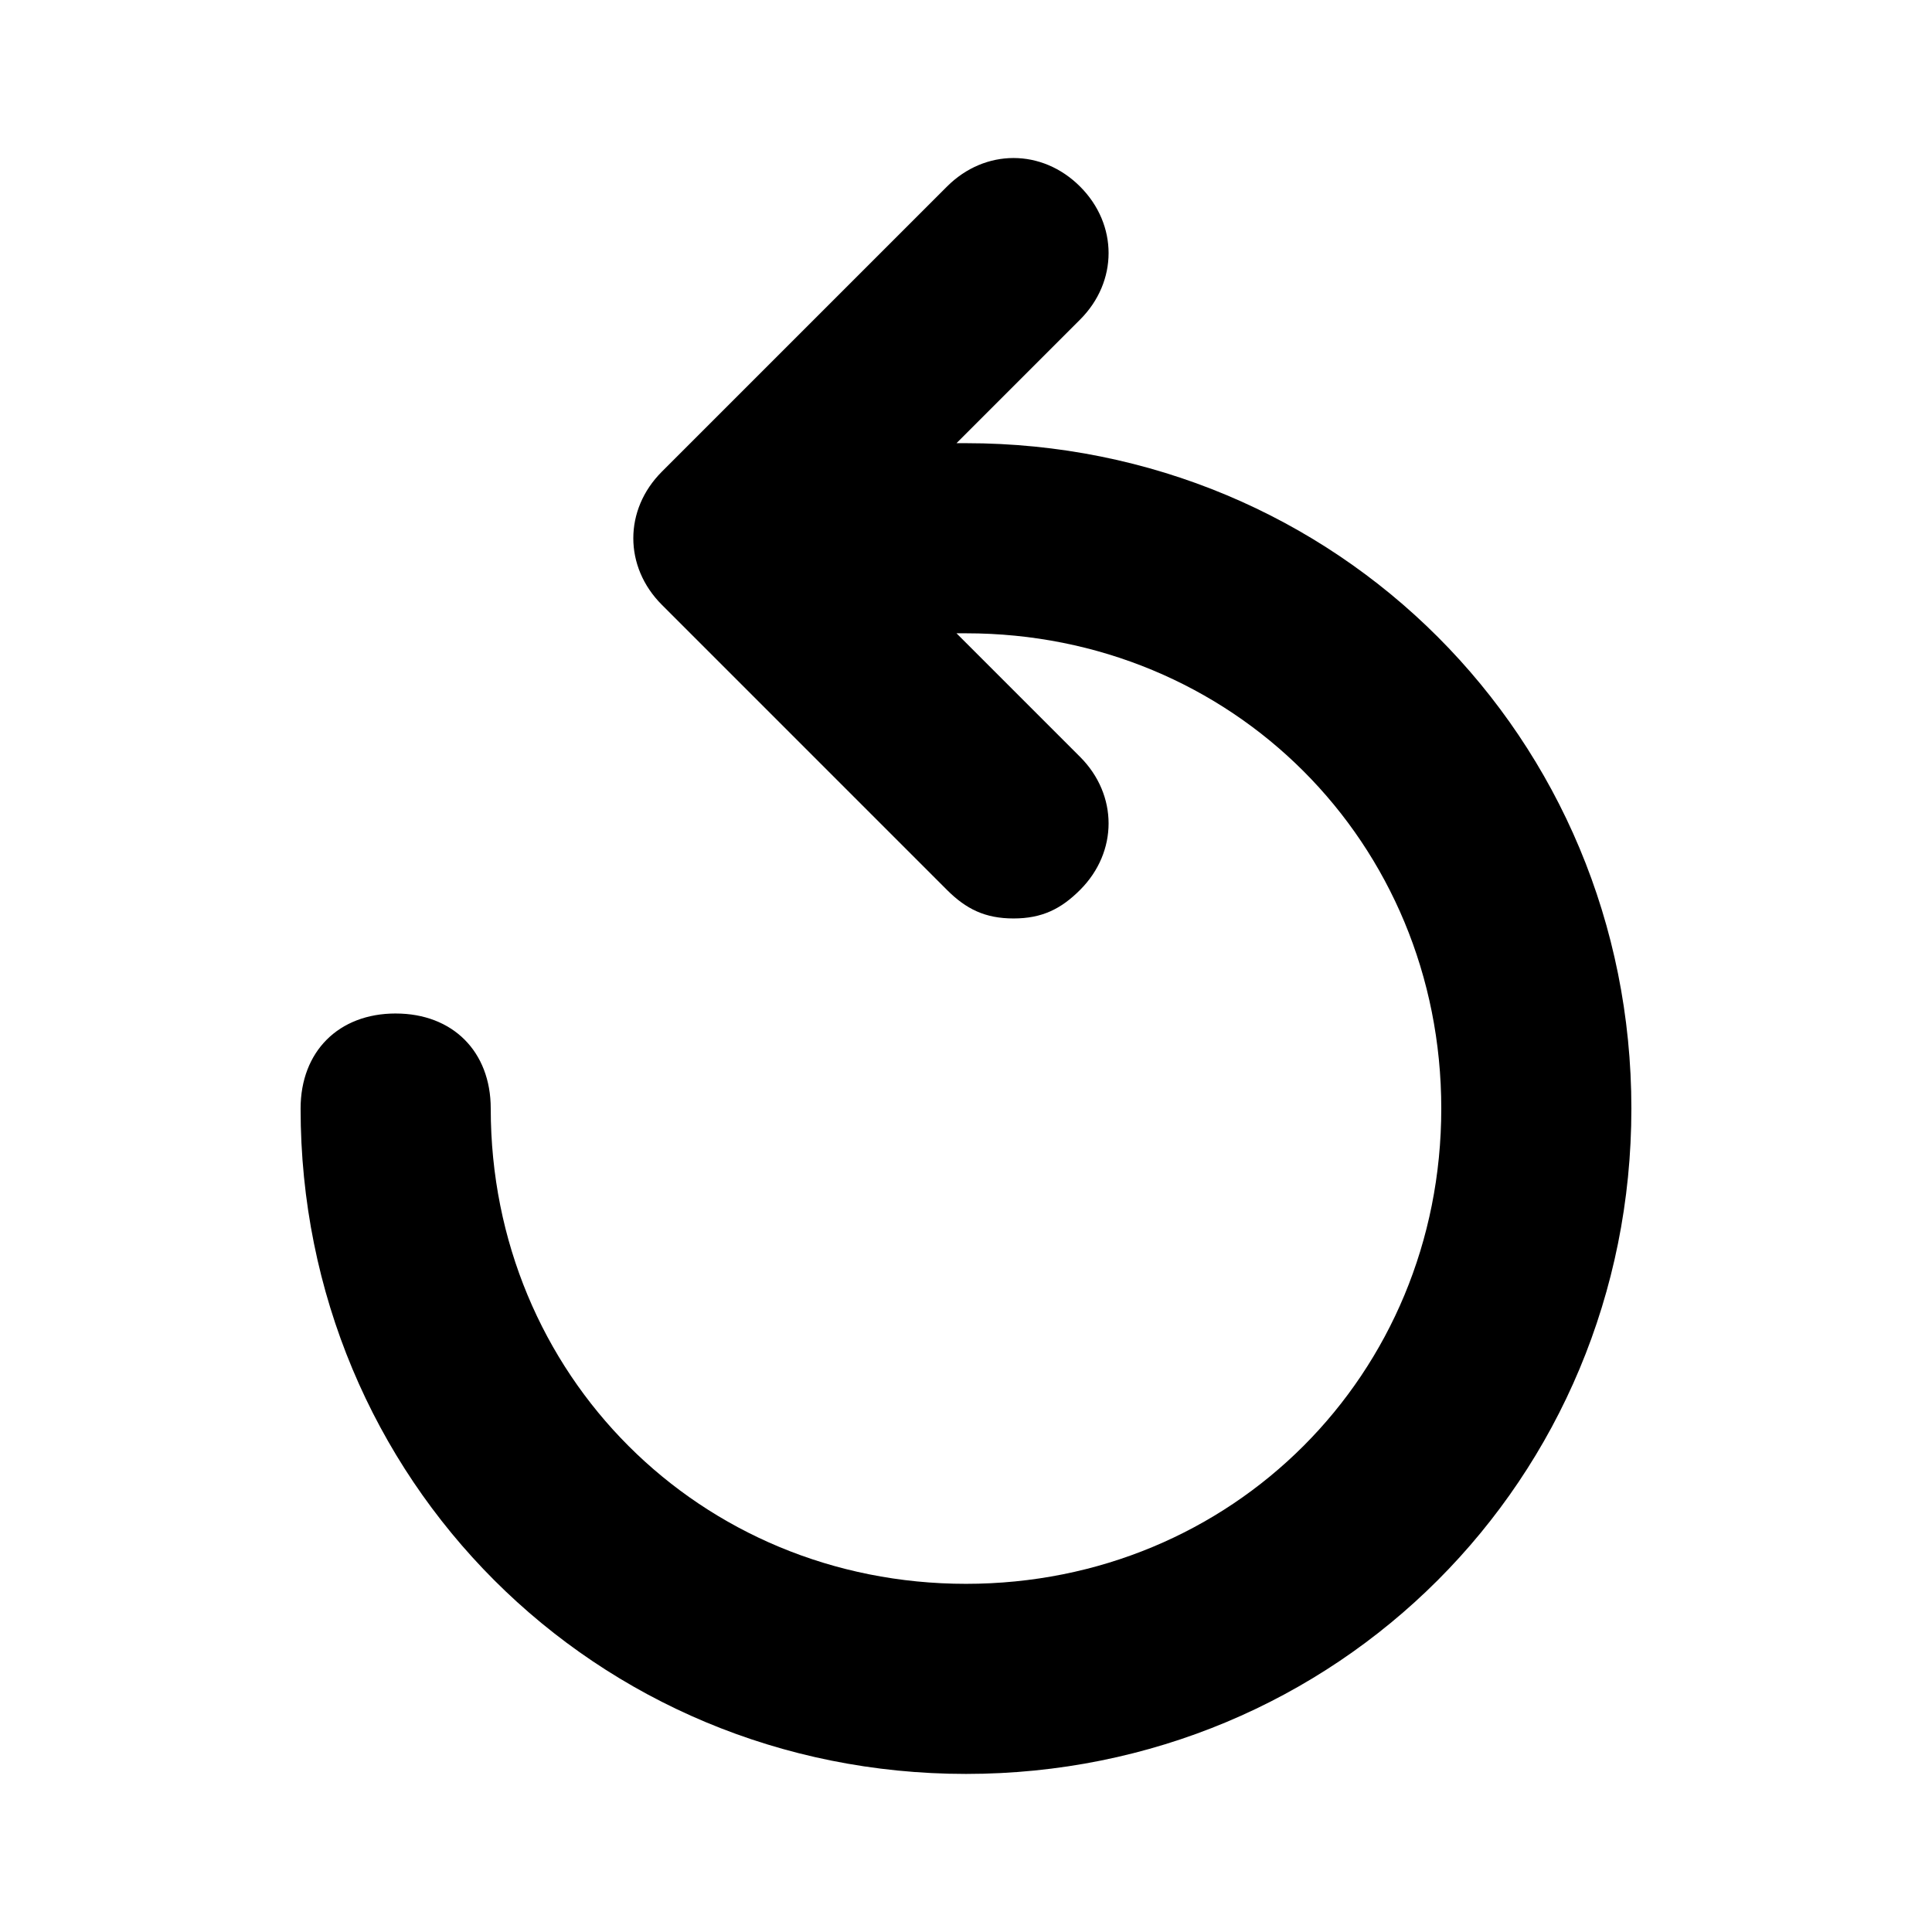 <?xml version="1.0" encoding="UTF-8"?>
<!-- Uploaded to: SVG Repo, www.svgrepo.com, Generator: SVG Repo Mixer Tools -->
<svg fill="#000000" width="800px" height="800px" version="1.1" viewBox="144 144 512 512" xmlns="http://www.w3.org/2000/svg">
 <path d="m248.86 412.59c15.113 0 25.191 10.078 25.191 25.191 0 70.535 55.418 125.95 125.95 125.95s125.95-55.418 125.95-125.95-55.418-125.95-125.95-125.95h-2.519l32.746 32.746c10.078 10.078 10.078 25.191 0 35.266-5.039 5.039-10.078 7.559-17.633 7.559-7.559 0-12.594-2.519-17.633-7.555l-75.57-75.574c-10.078-10.078-10.078-25.191 0-35.266l75.57-75.57c10.078-10.078 25.191-10.078 35.266 0 10.078 10.078 10.078 25.191 0 35.266l-32.746 32.746h2.519c98.242 0 176.33 78.09 176.33 176.33s-78.09 176.33-176.33 176.33c-98.246 0.004-176.34-78.086-176.34-176.33 0-15.113 10.078-25.191 25.191-25.191z" fill-rule="evenodd"/>
</svg>